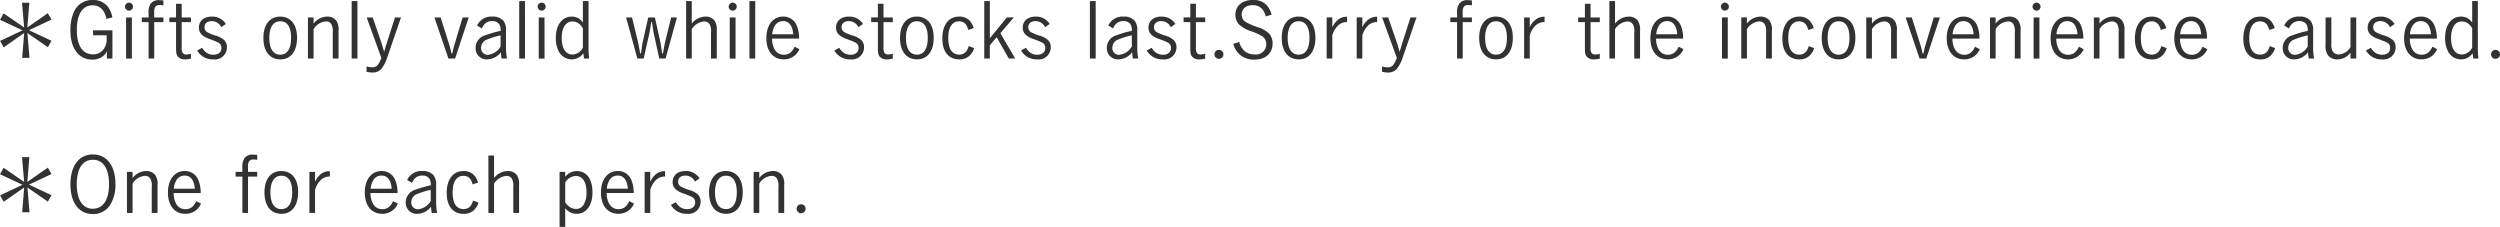 <svg xmlns="http://www.w3.org/2000/svg" width="453.264" height="41.132" viewBox="0 0 453.264 41.132">
  <path id="gwp_notice_01" d="M6.412-5.306,2.338-3.388,3-2.226l3.71-2.6L6.342-.322h1.33L7.294-4.816,11-2.254l.658-1.162L7.574-5.334l4.088-1.918L10.99-8.414,7.28-5.824l.364-4.494H6.314l.392,4.494L2.982-8.386,2.324-7.224ZM22.694-7.658a4.434,4.434,0,0,0-.882-2.016,3.345,3.345,0,0,0-2.66-1.134A3.619,3.619,0,0,0,15.61-8.372a8.361,8.361,0,0,0-.518,3.164C15.092-2.03,16.632,0,19.054,0A2.981,2.981,0,0,0,21-.63a2.845,2.845,0,0,0,.742-.91c-.028.336-.042.714-.042.9V-.2h1.008v-5.11H19.194v.9h2.464V-3.3a3.324,3.324,0,0,1-.42,1.218A2.294,2.294,0,0,1,19.166-.952c-1.862,0-2.912-1.6-2.912-4.438S17.29-9.842,19.11-9.842a2.273,2.273,0,0,1,1.9.938,3.666,3.666,0,0,1,.6,1.526Zm3.542.014h-1.05V-.182h1.05Zm-.518-2.688a.741.741,0,0,0-.728.728.741.741,0,0,0,.728.728.741.741,0,0,0,.728-.728A.741.741,0,0,0,25.718-10.332Zm6.23-.378a4.685,4.685,0,0,0-.784-.07,1.747,1.747,0,0,0-1.512.63,2.777,2.777,0,0,0-.392,1.764v.742H28.028v.854H29.26V-.2h1.022V-6.79h1.666v-.854H30.282v-.924a1.826,1.826,0,0,1,.182-.98.894.894,0,0,1,.756-.35,2.708,2.708,0,0,1,.728.084Zm3.318.588H34.244v2.478H33.026v.854h1.218V-2.2c0,.952.056,1.288.28,1.6a1.635,1.635,0,0,0,1.372.56,4.523,4.523,0,0,0,1.05-.14v-.882a2.888,2.888,0,0,1-.826.126.732.732,0,0,1-.714-.336,1.726,1.726,0,0,1-.14-.868V-6.79h1.68v-.854h-1.68Zm8.008,3.668A2.858,2.858,0,0,0,40.726-7.8c-1.428,0-2.338.784-2.338,2.016,0,.924.56,1.54,1.834,2.016a16.152,16.152,0,0,1,1.554.616,1.071,1.071,0,0,1,.7,1.036c0,.756-.56,1.232-1.442,1.232A2.172,2.172,0,0,1,39.76-1.26a2.635,2.635,0,0,1-.784-.882l-.9.49a3.218,3.218,0,0,0,2.926,1.61,2.189,2.189,0,0,0,2.464-2.2,1.748,1.748,0,0,0-.546-1.344,4.016,4.016,0,0,0-1.414-.742,8.6,8.6,0,0,1-1.526-.6A1.014,1.014,0,0,1,39.4-5.88c0-.672.5-1.092,1.316-1.092A1.872,1.872,0,0,1,42.434-5.88ZM56.182-3.976c0-2.394-1.148-3.822-3.066-3.822-1.876,0-3.038,1.47-3.038,3.85,0,2.45,1.148,3.906,3.08,3.906C55.048-.042,56.182-1.512,56.182-3.976ZM55.1-3.92c0,1.946-.7,3.024-1.96,3.024-1.288,0-1.988-1.092-1.988-3.052,0-1.9.714-3,1.974-3C54.432-6.944,55.1-5.908,55.1-3.92Zm4.074-3.724H58.156V-.2h1.022v-5.32a2.858,2.858,0,0,1,2.2-1.4,1.11,1.11,0,0,1,1.008.476,2.571,2.571,0,0,1,.266,1.5V-.2H63.7V-5.208a2.846,2.846,0,0,0-.42-1.876A2,2,0,0,0,61.628-7.8a3.119,3.119,0,0,0-2.45,1.274Zm7.952-2.968H66.08V-.2h1.05ZM71.47-.294C70.924,1.05,70.588,1.4,69.8,1.4a3.771,3.771,0,0,1-1.022-.168V2.2a4.47,4.47,0,0,0,1.078.14,2.046,2.046,0,0,0,1.582-.63,6.525,6.525,0,0,0,1.092-2.1l2.492-7.252H73.934l-1.47,4.592c-.056.154-.056.168-.252.812-.042.182-.126.448-.252.826-.126-.476-.378-1.33-.462-1.6L69.9-7.644H68.8ZM87.3-7.644H86.2l-1.54,5.138a6.122,6.122,0,0,0-.182.728c-.1.448-.1.448-.154.658h-.154c-.252-1.106-.266-1.176-.336-1.386L82.208-7.644h-1.12L83.622-.2H84.84Zm2.38,1.988a3.779,3.779,0,0,1,.476-.756,1.833,1.833,0,0,1,1.4-.56,1.452,1.452,0,0,1,1.246.518,1.976,1.976,0,0,1,.28,1.246,18.615,18.615,0,0,0-2.73.784,2.371,2.371,0,0,0-1.806,2.3A2,2,0,0,0,90.678-.042a3.2,3.2,0,0,0,2.464-1.3A9.6,9.6,0,0,0,93.268-.2h.98a10.107,10.107,0,0,1-.182-1.82V-5.222A2.773,2.773,0,0,0,93.632-7a2.508,2.508,0,0,0-2.058-.8,2.816,2.816,0,0,0-2.758,1.624Zm3.4,3.29a3.052,3.052,0,0,1-2.268,1.5,1.2,1.2,0,0,1-1.26-1.3,1.585,1.585,0,0,1,1.106-1.484A14.025,14.025,0,0,1,93.086-4.4Zm4.424-8.246H96.46V-.2h1.05Zm3.542,2.968H100V-.182h1.05Zm-.518-2.688a.741.741,0,0,0-.728.728.741.741,0,0,0,.728.728.741.741,0,0,0,.728-.728A.741.741,0,0,0,100.534-10.332Zm7.476-.28V-6.72a2.575,2.575,0,0,0-.784-.756A2.427,2.427,0,0,0,105.98-7.8c-1.75,0-2.884,1.526-2.884,3.864a5.222,5.222,0,0,0,.56,2.506A2.669,2.669,0,0,0,105.98-.042a2.532,2.532,0,0,0,2.1-1.106c.07.518.07.518.14.952h.924a15.652,15.652,0,0,1-.112-2.044v-8.372Zm0,8.414a2.135,2.135,0,0,1-1.876,1.274c-1.232,0-1.96-1.106-1.96-3.01,0-1.848.742-2.982,1.946-2.982a1.966,1.966,0,0,1,1.12.35,2.983,2.983,0,0,1,.77.882Zm13.846,2H123l2.058-7.448h-1.05l-1.078,4.382c-.07.308-.252,1.232-.406,2.142h-.154c-.182-1.288-.266-1.862-.336-2.142l-.98-4.382h-1.2l-.994,4.438c-.042.14-.154.826-.182,1.078-.084.658-.084.658-.14,1.008h-.154c-.1-.658-.322-1.792-.392-2.086l-1.078-4.438h-1.078L117.88-.2h1.148l1.05-4.662c.028-.14.14-.784.182-1.05l.126-.882h.154c.154,1.19.224,1.61.294,1.932Zm5.894-10.416h-1.022V-.2h1.022V-5.53a2.976,2.976,0,0,1,2.212-1.386,1.175,1.175,0,0,1,1.008.476,2.6,2.6,0,0,1,.266,1.5V-.2h1.05V-5.208a3.14,3.14,0,0,0-.378-1.834,1.989,1.989,0,0,0-1.624-.756,3.188,3.188,0,0,0-2.534,1.274Zm7.938,2.968h-1.05V-.182h1.05Zm-.518-2.688a.741.741,0,0,0-.728.728.741.741,0,0,0,.728.728A.741.741,0,0,0,135.9-9.6.741.741,0,0,0,135.17-10.332Zm4.088-.28h-1.05V-.2h1.05Zm7.952,6.8a6.025,6.025,0,0,0-.448-2.422,2.588,2.588,0,0,0-2.45-1.568c-1.834,0-3.038,1.54-3.038,3.906s1.218,3.85,3.164,3.85a3.009,3.009,0,0,0,2.828-1.848l-.868-.448a3.142,3.142,0,0,1-.448.756,1.823,1.823,0,0,1-1.484.7,1.861,1.861,0,0,1-1.736-1.05,3.875,3.875,0,0,1-.42-1.876Zm-4.872-.784a3.244,3.244,0,0,1,.364-1.33,1.688,1.688,0,0,1,1.6-1.05c1.092,0,1.708.8,1.848,2.38Zm16.45-1.862A2.858,2.858,0,0,0,156.24-7.8c-1.428,0-2.338.784-2.338,2.016,0,.924.56,1.54,1.834,2.016a16.151,16.151,0,0,1,1.554.616,1.071,1.071,0,0,1,.7,1.036c0,.756-.56,1.232-1.442,1.232a2.172,2.172,0,0,1-1.274-.378,2.635,2.635,0,0,1-.784-.882l-.9.49a3.218,3.218,0,0,0,2.926,1.61,2.189,2.189,0,0,0,2.464-2.2,1.748,1.748,0,0,0-.546-1.344,4.016,4.016,0,0,0-1.414-.742,8.6,8.6,0,0,1-1.526-.6,1.014,1.014,0,0,1-.588-.952c0-.672.5-1.092,1.316-1.092a1.872,1.872,0,0,1,1.722,1.092Zm3.724-3.668H161.49v2.478h-1.218v.854h1.218V-2.2c0,.952.056,1.288.28,1.6a1.635,1.635,0,0,0,1.372.56,4.523,4.523,0,0,0,1.05-.14v-.882a2.888,2.888,0,0,1-.826.126.732.732,0,0,1-.714-.336,1.726,1.726,0,0,1-.14-.868V-6.79h1.68v-.854h-1.68Zm9.1,6.146c0-2.394-1.148-3.822-3.066-3.822-1.876,0-3.038,1.47-3.038,3.85,0,2.45,1.148,3.906,3.08,3.906C170.478-.042,171.612-1.512,171.612-3.976Zm-1.078.056c0,1.946-.7,3.024-1.96,3.024-1.288,0-1.988-1.092-1.988-3.052,0-1.9.714-3,1.974-3C169.862-6.944,170.534-5.908,170.534-3.92Zm7.434,1.47a3.016,3.016,0,0,1-.406.9,1.573,1.573,0,0,1-1.344.644c-1.274,0-1.96-1.05-1.96-3.01,0-1.932.7-3.01,1.932-3.01a1.454,1.454,0,0,1,1.26.574,2.967,2.967,0,0,1,.434.98l.994-.336a3.627,3.627,0,0,0-.672-1.274,2.517,2.517,0,0,0-2-.812c-1.876,0-3.024,1.5-3.024,3.976,0,2.394,1.134,3.78,3.066,3.78a2.565,2.565,0,0,0,1.932-.728,3.237,3.237,0,0,0,.77-1.316Zm3.822-8.162h-1.008V-.2h1.008V-2.59l1.246-1.47L185.22-.2h1.162l-2.688-4.592,2.45-2.856h-1.26L181.79-3.878Zm10.85,4.158A2.858,2.858,0,0,0,190.092-7.8c-1.428,0-2.338.784-2.338,2.016,0,.924.56,1.54,1.834,2.016a16.151,16.151,0,0,1,1.554.616,1.071,1.071,0,0,1,.7,1.036c0,.756-.56,1.232-1.442,1.232a2.172,2.172,0,0,1-1.274-.378,2.635,2.635,0,0,1-.784-.882l-.9.49a3.218,3.218,0,0,0,2.926,1.61,2.189,2.189,0,0,0,2.464-2.2,1.748,1.748,0,0,0-.546-1.344,4.016,4.016,0,0,0-1.414-.742,8.6,8.6,0,0,1-1.526-.6,1.014,1.014,0,0,1-.588-.952c0-.672.5-1.092,1.316-1.092A1.872,1.872,0,0,1,191.8-5.88Zm8.344-4.158h-1.05V-.2h1.05Zm3.15,4.956a3.779,3.779,0,0,1,.476-.756,1.833,1.833,0,0,1,1.4-.56,1.452,1.452,0,0,1,1.246.518,1.976,1.976,0,0,1,.28,1.246,18.615,18.615,0,0,0-2.73.784A2.371,2.371,0,0,0,203-2.128a2,2,0,0,0,2.128,2.086,3.2,3.2,0,0,0,2.464-1.3A9.6,9.6,0,0,0,207.718-.2h.98a10.108,10.108,0,0,1-.182-1.82V-5.222A2.773,2.773,0,0,0,208.082-7a2.508,2.508,0,0,0-2.058-.8,2.816,2.816,0,0,0-2.758,1.624Zm3.4,3.29a3.052,3.052,0,0,1-2.268,1.5,1.2,1.2,0,0,1-1.26-1.3,1.585,1.585,0,0,1,1.106-1.484,14.025,14.025,0,0,1,2.422-.742Zm7.9-4.088A2.858,2.858,0,0,0,212.884-7.8c-1.428,0-2.338.784-2.338,2.016,0,.924.56,1.54,1.834,2.016a16.151,16.151,0,0,1,1.554.616,1.071,1.071,0,0,1,.7,1.036c0,.756-.56,1.232-1.442,1.232a2.172,2.172,0,0,1-1.274-.378,2.635,2.635,0,0,1-.784-.882l-.9.49a3.218,3.218,0,0,0,2.926,1.61,2.189,2.189,0,0,0,2.464-2.2,1.748,1.748,0,0,0-.546-1.344,4.016,4.016,0,0,0-1.414-.742,8.6,8.6,0,0,1-1.526-.6,1.014,1.014,0,0,1-.588-.952c0-.672.5-1.092,1.316-1.092a1.872,1.872,0,0,1,1.722,1.092Zm3.724-3.668h-1.022v2.478h-1.218v.854h1.218V-2.2c0,.952.056,1.288.28,1.6a1.635,1.635,0,0,0,1.372.56,4.523,4.523,0,0,0,1.05-.14v-.882a2.888,2.888,0,0,1-.826.126.732.732,0,0,1-.714-.336,1.726,1.726,0,0,1-.14-.868V-6.79h1.68v-.854h-1.68Zm4.172,8.358a.8.8,0,0,0-.812.812.8.8,0,0,0,.812.812.8.8,0,0,0,.812-.812A.8.8,0,0,0,223.328-1.764Zm9.562-6.384a4.609,4.609,0,0,0-.812-1.61,3.208,3.208,0,0,0-2.6-1.05c-1.932,0-3.164,1.064-3.164,2.7a2.374,2.374,0,0,0,.812,1.876A6.418,6.418,0,0,0,229-5.194a9.781,9.781,0,0,1,2.24,1.008,1.736,1.736,0,0,1,.672,1.428A1.87,1.87,0,0,1,229.8-.938a2.8,2.8,0,0,1-1.806-.588A3.333,3.333,0,0,1,227-3.206l-1.078.364a3.917,3.917,0,0,0,1.4,2.114,3.919,3.919,0,0,0,2.45.728c2,0,3.276-1.12,3.276-2.912a2.657,2.657,0,0,0-.588-1.764,4.82,4.82,0,0,0-2.114-1.2,13.879,13.879,0,0,1-1.946-.826,1.548,1.548,0,0,1-.952-1.442c0-1.064.77-1.722,1.988-1.722a2.183,2.183,0,0,1,1.694.658,3.594,3.594,0,0,1,.7,1.372Zm7.924,4.172c0-2.394-1.148-3.822-3.066-3.822-1.876,0-3.038,1.47-3.038,3.85,0,2.45,1.148,3.906,3.08,3.906C239.68-.042,240.814-1.512,240.814-3.976Zm-1.078.056c0,1.946-.7,3.024-1.96,3.024-1.288,0-1.988-1.092-1.988-3.052,0-1.9.714-3,1.974-3C239.064-6.944,239.736-5.908,239.736-3.92Zm4.144-3.724h-1.022V-.2h1.022V-4.354a3.865,3.865,0,0,1,1.2-1.96,2.279,2.279,0,0,1,1.484-.49V-7.77A2.462,2.462,0,0,0,245-7.294a3.745,3.745,0,0,0-1.12,1.442Zm5.446,0H248.3V-.2h1.022V-4.354a3.865,3.865,0,0,1,1.2-1.96,2.279,2.279,0,0,1,1.484-.49V-7.77a2.462,2.462,0,0,0-1.568.476,3.745,3.745,0,0,0-1.12,1.442Zm6.258,7.35C255.038,1.05,254.7,1.4,253.918,1.4a3.771,3.771,0,0,1-1.022-.168V2.2a4.47,4.47,0,0,0,1.078.14,2.046,2.046,0,0,0,1.582-.63,6.526,6.526,0,0,0,1.092-2.1l2.492-7.252h-1.092l-1.47,4.592c-.056.154-.056.168-.252.812-.042.182-.126.448-.252.826-.126-.476-.378-1.33-.462-1.6l-1.6-4.634H252.91ZM269.192-10.71a4.685,4.685,0,0,0-.784-.07,1.747,1.747,0,0,0-1.512.63,2.777,2.777,0,0,0-.392,1.764v.742h-1.232v.854H266.5V-.2h1.022V-6.79h1.666v-.854h-1.666v-.924a1.826,1.826,0,0,1,.182-.98.894.894,0,0,1,.756-.35,2.708,2.708,0,0,1,.728.084Zm7.42,6.734c0-2.394-1.148-3.822-3.066-3.822-1.876,0-3.038,1.47-3.038,3.85,0,2.45,1.148,3.906,3.08,3.906C275.478-.042,276.612-1.512,276.612-3.976Zm-1.078.056c0,1.946-.7,3.024-1.96,3.024-1.288,0-1.988-1.092-1.988-3.052,0-1.9.714-3,1.974-3C274.862-6.944,275.534-5.908,275.534-3.92Zm4.144-3.724h-1.022V-.2h1.022V-4.354a3.865,3.865,0,0,1,1.2-1.96,2.279,2.279,0,0,1,1.484-.49V-7.77a2.462,2.462,0,0,0-1.568.476,3.745,3.745,0,0,0-1.12,1.442ZM290.7-10.122h-1.022v2.478h-1.218v.854h1.218V-2.2c0,.952.056,1.288.28,1.6a1.635,1.635,0,0,0,1.372.56,4.523,4.523,0,0,0,1.05-.14v-.882a2.888,2.888,0,0,1-.826.126.732.732,0,0,1-.714-.336,1.726,1.726,0,0,1-.14-.868V-6.79h1.68v-.854H290.7Zm4.438-.49h-1.022V-.2h1.022V-5.53a2.976,2.976,0,0,1,2.212-1.386,1.175,1.175,0,0,1,1.008.476,2.6,2.6,0,0,1,.266,1.5V-.2h1.05V-5.208a3.14,3.14,0,0,0-.378-1.834,1.989,1.989,0,0,0-1.624-.756,3.188,3.188,0,0,0-2.534,1.274Zm12.348,6.8a6.025,6.025,0,0,0-.448-2.422,2.588,2.588,0,0,0-2.45-1.568c-1.834,0-3.038,1.54-3.038,3.906s1.218,3.85,3.164,3.85a3.009,3.009,0,0,0,2.828-1.848l-.868-.448a3.141,3.141,0,0,1-.448.756,1.823,1.823,0,0,1-1.484.7A1.861,1.861,0,0,1,303-1.932a3.875,3.875,0,0,1-.42-1.876Zm-4.872-.784a3.244,3.244,0,0,1,.364-1.33,1.688,1.688,0,0,1,1.6-1.05c1.092,0,1.708.8,1.848,2.38Zm12.964-3.052h-1.05V-.182h1.05Zm-.518-2.688a.741.741,0,0,0-.728.728.741.741,0,0,0,.728.728.741.741,0,0,0,.728-.728A.741.741,0,0,0,315.056-10.332Zm3.99,2.688h-1.022V-.2h1.022v-5.32a2.858,2.858,0,0,1,2.2-1.4,1.11,1.11,0,0,1,1.008.476,2.572,2.572,0,0,1,.266,1.5V-.2h1.05V-5.208a2.846,2.846,0,0,0-.42-1.876A2,2,0,0,0,321.5-7.8a3.119,3.119,0,0,0-2.45,1.274ZM330.26-2.45a3.017,3.017,0,0,1-.406.9,1.573,1.573,0,0,1-1.344.644c-1.274,0-1.96-1.05-1.96-3.01,0-1.932.7-3.01,1.932-3.01a1.454,1.454,0,0,1,1.26.574,2.967,2.967,0,0,1,.434.98l.994-.336a3.627,3.627,0,0,0-.672-1.274,2.517,2.517,0,0,0-2-.812c-1.876,0-3.024,1.5-3.024,3.976,0,2.394,1.134,3.78,3.066,3.78A2.565,2.565,0,0,0,330.47-.77a3.237,3.237,0,0,0,.77-1.316Zm8.456-1.526c0-2.394-1.148-3.822-3.066-3.822-1.876,0-3.038,1.47-3.038,3.85,0,2.45,1.148,3.906,3.08,3.906C337.582-.042,338.716-1.512,338.716-3.976Zm-1.078.056c0,1.946-.7,3.024-1.96,3.024-1.288,0-1.988-1.092-1.988-3.052,0-1.9.714-3,1.974-3C336.966-6.944,337.638-5.908,337.638-3.92Zm4.074-3.724H340.69V-.2h1.022v-5.32a2.858,2.858,0,0,1,2.2-1.4,1.11,1.11,0,0,1,1.008.476,2.572,2.572,0,0,1,.266,1.5V-.2h1.05V-5.208a2.846,2.846,0,0,0-.42-1.876,2,2,0,0,0-1.652-.714,3.119,3.119,0,0,0-2.45,1.274Zm12.32,0h-1.106l-1.54,5.138a6.121,6.121,0,0,0-.182.728c-.1.448-.1.448-.154.658H350.9c-.252-1.106-.266-1.176-.336-1.386l-1.624-5.138h-1.12L350.35-.2h1.218Zm7.182,3.836a6.025,6.025,0,0,0-.448-2.422,2.588,2.588,0,0,0-2.45-1.568c-1.834,0-3.038,1.54-3.038,3.906s1.218,3.85,3.164,3.85A3.009,3.009,0,0,0,361.27-1.89l-.868-.448a3.141,3.141,0,0,1-.448.756,1.823,1.823,0,0,1-1.484.7,1.861,1.861,0,0,1-1.736-1.05,3.875,3.875,0,0,1-.42-1.876Zm-4.872-.784a3.244,3.244,0,0,1,.364-1.33,1.688,1.688,0,0,1,1.6-1.05c1.092,0,1.708.8,1.848,2.38Zm7.8-3.052h-1.022V-.2h1.022v-5.32a2.858,2.858,0,0,1,2.2-1.4,1.11,1.11,0,0,1,1.008.476,2.572,2.572,0,0,1,.266,1.5V-.2h1.05V-5.208a2.846,2.846,0,0,0-.42-1.876A2,2,0,0,0,366.59-7.8a3.119,3.119,0,0,0-2.45,1.274Zm7.938,0h-1.05V-.182h1.05Zm-.518-2.688a.741.741,0,0,0-.728.728.741.741,0,0,0,.728.728.741.741,0,0,0,.728-.728A.741.741,0,0,0,371.56-10.332Zm8.484,6.524A6.025,6.025,0,0,0,379.6-6.23a2.588,2.588,0,0,0-2.45-1.568c-1.834,0-3.038,1.54-3.038,3.906s1.218,3.85,3.164,3.85A3.009,3.009,0,0,0,380.1-1.89l-.868-.448a3.141,3.141,0,0,1-.448.756,1.823,1.823,0,0,1-1.484.7,1.861,1.861,0,0,1-1.736-1.05,3.875,3.875,0,0,1-.42-1.876Zm-4.872-.784a3.244,3.244,0,0,1,.364-1.33,1.688,1.688,0,0,1,1.6-1.05c1.092,0,1.708.8,1.848,2.38Zm7.8-3.052h-1.022V-.2h1.022v-5.32a2.858,2.858,0,0,1,2.2-1.4,1.11,1.11,0,0,1,1.008.476,2.572,2.572,0,0,1,.266,1.5V-.2h1.05V-5.208a2.846,2.846,0,0,0-.42-1.876A2,2,0,0,0,385.42-7.8a3.119,3.119,0,0,0-2.45,1.274ZM394.184-2.45a3.016,3.016,0,0,1-.406.9,1.573,1.573,0,0,1-1.344.644c-1.274,0-1.96-1.05-1.96-3.01,0-1.932.7-3.01,1.932-3.01a1.454,1.454,0,0,1,1.26.574,2.967,2.967,0,0,1,.434.98l.994-.336a3.627,3.627,0,0,0-.672-1.274,2.517,2.517,0,0,0-2-.812c-1.876,0-3.024,1.5-3.024,3.976,0,2.394,1.134,3.78,3.066,3.78a2.565,2.565,0,0,0,1.932-.728,3.237,3.237,0,0,0,.77-1.316Zm8.288-1.358a6.025,6.025,0,0,0-.448-2.422,2.588,2.588,0,0,0-2.45-1.568c-1.834,0-3.038,1.54-3.038,3.906s1.218,3.85,3.164,3.85a3.009,3.009,0,0,0,2.828-1.848l-.868-.448a3.141,3.141,0,0,1-.448.756,1.823,1.823,0,0,1-1.484.7,1.861,1.861,0,0,1-1.736-1.05,3.875,3.875,0,0,1-.42-1.876ZM397.6-4.592a3.244,3.244,0,0,1,.364-1.33,1.688,1.688,0,0,1,1.6-1.05c1.092,0,1.708.8,1.848,2.38ZM413.84-2.45a3.016,3.016,0,0,1-.406.9,1.573,1.573,0,0,1-1.344.644c-1.274,0-1.96-1.05-1.96-3.01,0-1.932.7-3.01,1.932-3.01a1.454,1.454,0,0,1,1.26.574,2.967,2.967,0,0,1,.434.98l.994-.336a3.627,3.627,0,0,0-.672-1.274,2.517,2.517,0,0,0-2-.812c-1.876,0-3.024,1.5-3.024,3.976,0,2.394,1.134,3.78,3.066,3.78A2.565,2.565,0,0,0,414.05-.77a3.237,3.237,0,0,0,.77-1.316Zm3.486-3.206a3.779,3.779,0,0,1,.476-.756,1.833,1.833,0,0,1,1.4-.56,1.452,1.452,0,0,1,1.246.518,1.977,1.977,0,0,1,.28,1.246,18.615,18.615,0,0,0-2.73.784,2.371,2.371,0,0,0-1.806,2.3A2,2,0,0,0,418.32-.042a3.2,3.2,0,0,0,2.464-1.3A9.6,9.6,0,0,0,420.91-.2h.98a10.107,10.107,0,0,1-.182-1.82V-5.222A2.772,2.772,0,0,0,421.274-7a2.508,2.508,0,0,0-2.058-.8,2.816,2.816,0,0,0-2.758,1.624Zm3.4,3.29a3.052,3.052,0,0,1-2.268,1.5,1.2,1.2,0,0,1-1.26-1.3,1.585,1.585,0,0,1,1.106-1.484,14.025,14.025,0,0,1,2.422-.742ZM428.484-.2h1.036V-7.644h-1.036v5.362A2.633,2.633,0,0,1,426.4-.938a1.276,1.276,0,0,1-1.12-.518,2.385,2.385,0,0,1-.266-1.442V-7.644h-1.05v4.956A2.9,2.9,0,0,0,424.41-.77a2.073,2.073,0,0,0,1.722.728,2.864,2.864,0,0,0,2.352-1.246Zm7.994-6.258A2.858,2.858,0,0,0,433.93-7.8c-1.428,0-2.338.784-2.338,2.016,0,.924.56,1.54,1.834,2.016a16.155,16.155,0,0,1,1.554.616,1.071,1.071,0,0,1,.7,1.036c0,.756-.56,1.232-1.442,1.232a2.172,2.172,0,0,1-1.274-.378,2.635,2.635,0,0,1-.784-.882l-.9.49a3.218,3.218,0,0,0,2.926,1.61,2.189,2.189,0,0,0,2.464-2.2,1.748,1.748,0,0,0-.546-1.344,4.016,4.016,0,0,0-1.414-.742,8.6,8.6,0,0,1-1.526-.6,1.014,1.014,0,0,1-.588-.952c0-.672.5-1.092,1.316-1.092a1.872,1.872,0,0,1,1.722,1.092Zm7.658,2.646a6.025,6.025,0,0,0-.448-2.422,2.588,2.588,0,0,0-2.45-1.568c-1.834,0-3.038,1.54-3.038,3.906s1.218,3.85,3.164,3.85a3.009,3.009,0,0,0,2.828-1.848l-.868-.448a3.141,3.141,0,0,1-.448.756,1.823,1.823,0,0,1-1.484.7,1.861,1.861,0,0,1-1.736-1.05,3.875,3.875,0,0,1-.42-1.876Zm-4.872-.784a3.244,3.244,0,0,1,.364-1.33,1.688,1.688,0,0,1,1.6-1.05c1.092,0,1.708.8,1.848,2.38Zm11.284-6.02V-6.72a2.575,2.575,0,0,0-.784-.756,2.427,2.427,0,0,0-1.246-.322c-1.75,0-2.884,1.526-2.884,3.864a5.222,5.222,0,0,0,.56,2.506,2.669,2.669,0,0,0,2.324,1.386,2.532,2.532,0,0,0,2.1-1.106c.07.518.07.518.14.952h.924a15.649,15.649,0,0,1-.112-2.044v-8.372Zm0,8.414a2.135,2.135,0,0,1-1.876,1.274c-1.232,0-1.96-1.106-1.96-3.01,0-1.848.742-2.982,1.946-2.982a1.966,1.966,0,0,1,1.12.35,2.983,2.983,0,0,1,.77.882Zm4.228.434a.8.8,0,0,0-.812.812.8.8,0,0,0,.812.812.8.8,0,0,0,.812-.812A.8.8,0,0,0,454.776-1.764ZM6.412,22.694,2.338,24.612,3,25.774l3.71-2.6-.364,4.508h1.33l-.378-4.494L11,25.746l.658-1.162L7.574,22.666l4.088-1.918-.672-1.162-3.71,2.59.364-4.494H6.314l.392,4.494L2.982,19.614l-.658,1.162Zm16.842-.14c0-3.3-1.568-5.362-4.088-5.362s-4.074,2.058-4.074,5.432c0,3.332,1.554,5.376,4.06,5.376a3.609,3.609,0,0,0,3.01-1.456A6.735,6.735,0,0,0,23.254,22.554Zm-1.162.014c0,2.856-1.064,4.466-2.954,4.466-1.82,0-2.9-1.638-2.9-4.438,0-2.828,1.064-4.438,2.926-4.438S22.092,19.768,22.092,22.568Zm4.27-2.212H25.34V27.8h1.022v-5.32a2.858,2.858,0,0,1,2.2-1.4,1.11,1.11,0,0,1,1.008.476,2.571,2.571,0,0,1,.266,1.5V27.8h1.05V22.792a2.846,2.846,0,0,0-.42-1.876,2,2,0,0,0-1.652-.714,3.119,3.119,0,0,0-2.45,1.274ZM38.71,24.192a6.025,6.025,0,0,0-.448-2.422,2.588,2.588,0,0,0-2.45-1.568c-1.834,0-3.038,1.54-3.038,3.906s1.218,3.85,3.164,3.85a3.009,3.009,0,0,0,2.828-1.848l-.868-.448a3.142,3.142,0,0,1-.448.756,1.823,1.823,0,0,1-1.484.7,1.861,1.861,0,0,1-1.736-1.05,3.876,3.876,0,0,1-.42-1.876Zm-4.872-.784a3.244,3.244,0,0,1,.364-1.33,1.688,1.688,0,0,1,1.6-1.05c1.092,0,1.708.8,1.848,2.38Zm15.12-6.118a4.685,4.685,0,0,0-.784-.07,1.747,1.747,0,0,0-1.512.63,2.777,2.777,0,0,0-.392,1.764v.742H45.038v.854H46.27V27.8h1.022V21.21h1.666v-.854H47.292v-.924a1.826,1.826,0,0,1,.182-.98.894.894,0,0,1,.756-.35,2.708,2.708,0,0,1,.728.084Zm7.42,6.734c0-2.394-1.148-3.822-3.066-3.822-1.876,0-3.038,1.47-3.038,3.85,0,2.45,1.148,3.906,3.08,3.906C55.244,27.958,56.378,26.488,56.378,24.024ZM55.3,24.08c0,1.946-.7,3.024-1.96,3.024-1.288,0-1.988-1.092-1.988-3.052,0-1.9.714-3,1.974-3C54.628,21.056,55.3,22.092,55.3,24.08Zm4.144-3.724H58.422V27.8h1.022V23.646a3.865,3.865,0,0,1,1.2-1.96,2.279,2.279,0,0,1,1.484-.49V20.23a2.462,2.462,0,0,0-1.568.476,3.745,3.745,0,0,0-1.12,1.442ZM74.4,24.192a6.025,6.025,0,0,0-.448-2.422A2.588,2.588,0,0,0,71.5,20.2c-1.834,0-3.038,1.54-3.038,3.906s1.218,3.85,3.164,3.85a3.009,3.009,0,0,0,2.828-1.848l-.868-.448a3.142,3.142,0,0,1-.448.756,1.823,1.823,0,0,1-1.484.7,1.861,1.861,0,0,1-1.736-1.05,3.876,3.876,0,0,1-.42-1.876Zm-4.872-.784a3.244,3.244,0,0,1,.364-1.33,1.688,1.688,0,0,1,1.6-1.05c1.092,0,1.708.8,1.848,2.38Zm7.49-1.064a3.779,3.779,0,0,1,.476-.756,1.833,1.833,0,0,1,1.4-.56,1.452,1.452,0,0,1,1.246.518,1.976,1.976,0,0,1,.28,1.246,18.614,18.614,0,0,0-2.73.784,2.371,2.371,0,0,0-1.806,2.3,2,2,0,0,0,2.128,2.086,3.2,3.2,0,0,0,2.464-1.3A9.6,9.6,0,0,0,80.6,27.8h.98a10.107,10.107,0,0,1-.182-1.82V22.778A2.773,2.773,0,0,0,80.962,21a2.508,2.508,0,0,0-2.058-.8,2.816,2.816,0,0,0-2.758,1.624Zm3.4,3.29a3.052,3.052,0,0,1-2.268,1.5,1.2,1.2,0,0,1-1.26-1.3,1.585,1.585,0,0,1,1.106-1.484,14.025,14.025,0,0,1,2.422-.742ZM88.1,25.55a3.017,3.017,0,0,1-.406.9,1.573,1.573,0,0,1-1.344.644c-1.274,0-1.96-1.05-1.96-3.01,0-1.932.7-3.01,1.932-3.01a1.454,1.454,0,0,1,1.26.574,2.967,2.967,0,0,1,.434.98l.994-.336a3.627,3.627,0,0,0-.672-1.274,2.517,2.517,0,0,0-2-.812c-1.876,0-3.024,1.5-3.024,3.976,0,2.394,1.134,3.78,3.066,3.78a2.565,2.565,0,0,0,1.932-.728,3.237,3.237,0,0,0,.77-1.316ZM91.9,17.388H90.874V27.8H91.9V22.47a2.976,2.976,0,0,1,2.212-1.386,1.175,1.175,0,0,1,1.008.476,2.6,2.6,0,0,1,.266,1.5V27.8h1.05V22.792a3.139,3.139,0,0,0-.378-1.834A1.989,1.989,0,0,0,94.43,20.2,3.188,3.188,0,0,0,91.9,21.476ZM104.8,30.324V26.936a2.6,2.6,0,0,0,2.086,1.022c1.736,0,2.856-1.526,2.856-3.892,0-2.436-1.064-3.864-2.884-3.864a2.7,2.7,0,0,0-2.058,1.05v-.9h-1.022v9.968Zm0-8.036a2.34,2.34,0,0,1,1.932-1.19c1.218,0,1.932,1.106,1.932,3.01a4.127,4.127,0,0,1-.448,2.044,1.58,1.58,0,0,1-1.47.924,2.067,2.067,0,0,1-1.19-.406,2.6,2.6,0,0,1-.756-.826Zm12.418,1.9a6.025,6.025,0,0,0-.448-2.422,2.588,2.588,0,0,0-2.45-1.568c-1.834,0-3.038,1.54-3.038,3.906s1.218,3.85,3.164,3.85a3.009,3.009,0,0,0,2.828-1.848l-.868-.448a3.142,3.142,0,0,1-.448.756,1.823,1.823,0,0,1-1.484.7,1.861,1.861,0,0,1-1.736-1.05,3.876,3.876,0,0,1-.42-1.876Zm-4.872-.784a3.244,3.244,0,0,1,.364-1.33,1.688,1.688,0,0,1,1.6-1.05c1.092,0,1.708.8,1.848,2.38Zm7.868-3.052H119.2V27.8h1.022V23.646a3.865,3.865,0,0,1,1.2-1.96,2.279,2.279,0,0,1,1.484-.49V20.23a2.462,2.462,0,0,0-1.568.476,3.745,3.745,0,0,0-1.12,1.442Zm8.946,1.19a2.858,2.858,0,0,0-2.548-1.344c-1.428,0-2.338.784-2.338,2.016,0,.924.56,1.54,1.834,2.016a16.15,16.15,0,0,1,1.554.616,1.071,1.071,0,0,1,.7,1.036c0,.756-.56,1.232-1.442,1.232a2.172,2.172,0,0,1-1.274-.378,2.635,2.635,0,0,1-.784-.882l-.9.49a3.218,3.218,0,0,0,2.926,1.61,2.189,2.189,0,0,0,2.464-2.2,1.748,1.748,0,0,0-.546-1.344,4.016,4.016,0,0,0-1.414-.742,8.6,8.6,0,0,1-1.526-.6,1.014,1.014,0,0,1-.588-.952c0-.672.5-1.092,1.316-1.092a1.872,1.872,0,0,1,1.722,1.092Zm7.826,2.478c0-2.394-1.148-3.822-3.066-3.822-1.876,0-3.038,1.47-3.038,3.85,0,2.45,1.148,3.906,3.08,3.906C135.856,27.958,136.99,26.488,136.99,24.024Zm-1.078.056c0,1.946-.7,3.024-1.96,3.024-1.288,0-1.988-1.092-1.988-3.052,0-1.9.714-3,1.974-3C135.24,21.056,135.912,22.092,135.912,24.08Zm4.074-3.724h-1.022V27.8h1.022v-5.32a2.858,2.858,0,0,1,2.2-1.4,1.11,1.11,0,0,1,1.008.476,2.571,2.571,0,0,1,.266,1.5V27.8h1.05V22.792a2.846,2.846,0,0,0-.42-1.876,2,2,0,0,0-1.652-.714,3.119,3.119,0,0,0-2.45,1.274Zm7.588,5.88a.812.812,0,1,0,.812.812A.8.8,0,0,0,147.574,26.236Z" transform="translate(-2.324 10.808)" fill="#323232"/>
</svg>
